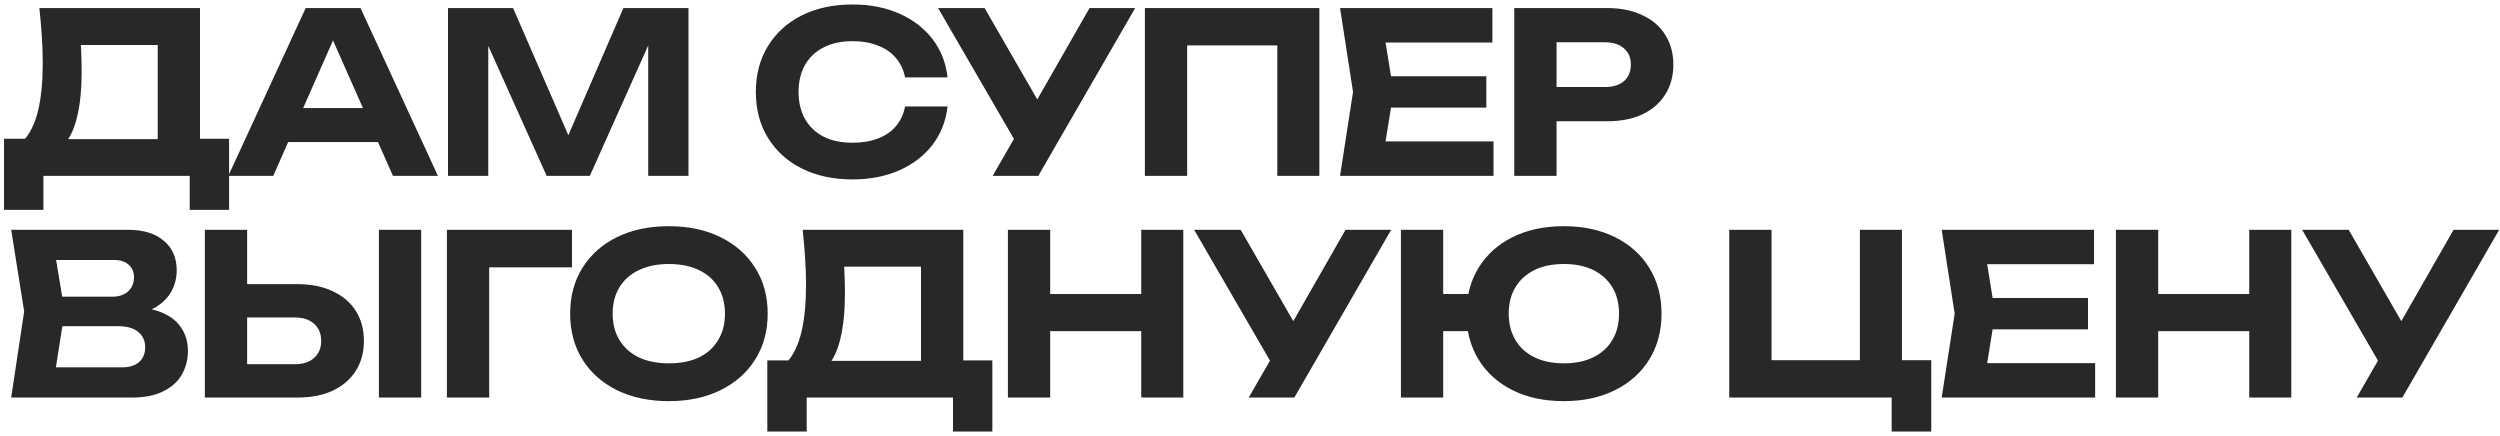 <?xml version="1.0" encoding="UTF-8"?> <svg xmlns="http://www.w3.org/2000/svg" width="327" height="57" viewBox="0 0 327 57" fill="none"><path d="M0.527 27.448V18.143H4.916L6.935 18.201H22.473L23.819 18.143H29.963V27.448H24.813V23H5.677V27.448H0.527ZM5.15 1.054H26.159V21.361H20.629V3.366L23.116 5.882H8.105L10.388 4.039C10.524 4.995 10.602 5.921 10.622 6.819C10.661 7.696 10.68 8.535 10.68 9.335C10.68 11.676 10.485 13.646 10.095 15.246C9.724 16.845 9.149 18.065 8.369 18.903C7.608 19.723 6.662 20.132 5.53 20.132L3.219 18.23C4.019 17.294 4.614 16.007 5.004 14.368C5.394 12.71 5.589 10.662 5.589 8.223C5.589 7.111 5.55 5.96 5.472 4.77C5.394 3.561 5.287 2.322 5.15 1.054ZM35.861 18.582V14.134H51.018V18.582H35.861ZM47.156 1.054L57.28 23H51.398L42.708 3.366H44.405L35.744 23H29.862L39.986 1.054H47.156ZM90.054 1.054V23H84.787V2.985L86.075 3.073L77.15 23H71.503L62.578 3.132L63.866 3.015V23H58.599V1.054H67.114L75.453 20.25H73.229L81.539 1.054H90.054ZM123.941 13.929C123.727 15.821 123.073 17.489 121.981 18.933C120.888 20.357 119.445 21.469 117.65 22.268C115.855 23.068 113.807 23.468 111.505 23.468C108.989 23.468 106.775 22.99 104.863 22.034C102.971 21.078 101.498 19.742 100.445 18.026C99.391 16.309 98.865 14.309 98.865 12.027C98.865 9.745 99.391 7.745 100.445 6.029C101.498 4.312 102.971 2.976 104.863 2.02C106.775 1.064 108.989 0.586 111.505 0.586C113.807 0.586 115.855 0.986 117.65 1.786C119.445 2.586 120.888 3.697 121.981 5.121C123.073 6.546 123.727 8.213 123.941 10.125H118.382C118.187 9.13 117.787 8.282 117.182 7.579C116.597 6.877 115.816 6.341 114.841 5.97C113.885 5.58 112.773 5.385 111.505 5.385C110.042 5.385 108.784 5.658 107.731 6.204C106.677 6.731 105.868 7.492 105.302 8.486C104.736 9.481 104.453 10.662 104.453 12.027C104.453 13.393 104.736 14.573 105.302 15.568C105.868 16.563 106.677 17.333 107.731 17.879C108.784 18.406 110.042 18.669 111.505 18.669C112.773 18.669 113.885 18.484 114.841 18.113C115.816 17.743 116.597 17.206 117.182 16.504C117.787 15.802 118.187 14.943 118.382 13.929H123.941ZM129.841 23L133.703 16.299H133.791L142.511 1.054H148.48L135.81 23H129.841ZM133.645 19.928L122.701 1.054H128.787L137.507 16.182L133.645 19.928ZM172.573 1.054V23H167.072V3.454L169.589 5.941H152.793L155.28 3.454V23H149.75V1.054H172.573ZM194.416 9.979V14.075H178.527V9.979H194.416ZM182.273 12.027L180.81 21.098L178.498 18.494H195.352V23H175.279L176.976 12.027L175.279 1.054H195.206V5.56H178.498L180.81 2.956L182.273 12.027ZM210.212 1.054C212.006 1.054 213.548 1.366 214.835 1.991C216.142 2.595 217.137 3.454 217.82 4.566C218.522 5.677 218.873 6.975 218.873 8.457C218.873 9.94 218.522 11.237 217.82 12.349C217.137 13.461 216.142 14.329 214.835 14.953C213.548 15.558 212.006 15.86 210.212 15.86H200.614V11.383H209.919C210.973 11.383 211.802 11.13 212.406 10.623C213.011 10.096 213.313 9.374 213.313 8.457C213.313 7.54 213.011 6.828 212.406 6.321C211.802 5.794 210.973 5.531 209.919 5.531H201.112L203.599 2.956V23H198.068V1.054H210.212ZM16.62 41.232L17.088 40.149C18.805 40.188 20.21 40.452 21.302 40.939C22.414 41.427 23.233 42.1 23.76 42.958C24.306 43.797 24.579 44.773 24.579 45.884C24.579 47.055 24.306 48.108 23.76 49.045C23.214 49.962 22.395 50.683 21.302 51.21C20.229 51.737 18.883 52 17.264 52H1.463L3.16 40.734L1.463 30.054H16.708C18.737 30.054 20.307 30.532 21.419 31.488C22.55 32.424 23.116 33.722 23.116 35.38C23.116 36.297 22.902 37.174 22.473 38.013C22.043 38.852 21.361 39.564 20.424 40.149C19.488 40.715 18.22 41.076 16.62 41.232ZM6.906 50.654L4.799 48.05H15.947C16.903 48.05 17.644 47.825 18.171 47.377C18.717 46.909 18.99 46.255 18.99 45.416C18.99 44.577 18.688 43.914 18.083 43.426C17.498 42.919 16.62 42.666 15.45 42.666H6.32V38.803H14.748C15.547 38.803 16.211 38.579 16.737 38.13C17.264 37.662 17.527 37.028 17.527 36.228C17.527 35.584 17.303 35.058 16.854 34.648C16.406 34.219 15.752 34.004 14.894 34.004H4.828L6.906 31.4L8.456 40.734L6.906 50.654ZM26.796 52V30.054H32.326V50.098L29.839 47.64H38.558C39.631 47.64 40.47 47.367 41.075 46.821C41.699 46.275 42.011 45.533 42.011 44.597C42.011 43.641 41.699 42.89 41.075 42.344C40.47 41.798 39.631 41.525 38.558 41.525H29.341V37.165H38.88C40.694 37.165 42.245 37.477 43.533 38.101C44.84 38.706 45.844 39.564 46.547 40.676C47.249 41.788 47.6 43.095 47.6 44.597C47.6 46.08 47.249 47.377 46.547 48.489C45.844 49.601 44.84 50.469 43.533 51.093C42.245 51.698 40.694 52 38.88 52H26.796ZM49.561 30.054H55.091V52H49.561V30.054ZM74.813 30.054V34.97H61.499L63.986 32.483V52H58.456V30.054H74.813ZM87.481 52.468C84.906 52.468 82.643 51.99 80.692 51.034C78.761 50.078 77.259 48.742 76.186 47.026C75.113 45.309 74.576 43.309 74.576 41.027C74.576 38.745 75.113 36.745 76.186 35.029C77.259 33.312 78.761 31.976 80.692 31.02C82.643 30.064 84.906 29.586 87.481 29.586C90.056 29.586 92.309 30.064 94.24 31.02C96.191 31.976 97.703 33.312 98.775 35.029C99.868 36.745 100.414 38.745 100.414 41.027C100.414 43.309 99.868 45.309 98.775 47.026C97.703 48.742 96.191 50.078 94.24 51.034C92.309 51.99 90.056 52.468 87.481 52.468ZM87.481 47.523C89.002 47.523 90.309 47.27 91.402 46.762C92.494 46.236 93.333 45.484 93.918 44.509C94.523 43.534 94.825 42.373 94.825 41.027C94.825 39.681 94.523 38.52 93.918 37.545C93.333 36.57 92.494 35.828 91.402 35.321C90.309 34.794 89.002 34.531 87.481 34.531C85.979 34.531 84.681 34.794 83.589 35.321C82.496 35.828 81.648 36.57 81.043 37.545C80.439 38.52 80.136 39.681 80.136 41.027C80.136 42.373 80.439 43.534 81.043 44.509C81.648 45.484 82.496 46.236 83.589 46.762C84.681 47.27 85.979 47.523 87.481 47.523ZM100.365 56.448V47.143H104.754L106.773 47.201H122.31L123.656 47.143H129.801V56.448H124.651V52H105.515V56.448H100.365ZM104.988 30.054H125.997V50.361H120.467V32.366L122.954 34.882H107.943L110.226 33.039C110.362 33.995 110.44 34.921 110.46 35.819C110.499 36.697 110.518 37.535 110.518 38.335C110.518 40.676 110.323 42.646 109.933 44.246C109.562 45.845 108.987 47.065 108.207 47.903C107.446 48.723 106.5 49.132 105.368 49.132L103.057 47.23C103.856 46.294 104.451 45.007 104.842 43.368C105.232 41.71 105.427 39.662 105.427 37.223C105.427 36.111 105.388 34.96 105.31 33.77C105.232 32.561 105.124 31.322 104.988 30.054ZM131.834 30.054H137.364V52H131.834V30.054ZM149.274 30.054H154.775V52H149.274V30.054ZM134.906 38.452H151.615V43.309H134.906V38.452ZM163.33 52L167.193 45.299H167.28L176 30.054H181.969L169.299 52H163.33ZM167.134 48.928L156.19 30.054H162.277L170.996 45.182L167.134 48.928ZM204.541 52.468C201.985 52.468 199.752 51.99 197.84 51.034C195.928 50.078 194.446 48.742 193.392 47.026C192.339 45.309 191.812 43.309 191.812 41.027C191.812 38.745 192.339 36.745 193.392 35.029C194.446 33.312 195.928 31.976 197.84 31.02C199.752 30.064 201.985 29.586 204.541 29.586C207.096 29.586 209.33 30.064 211.242 31.02C213.173 31.976 214.665 33.312 215.719 35.029C216.792 36.745 217.328 38.745 217.328 41.027C217.328 43.309 216.792 45.309 215.719 47.026C214.665 48.742 213.173 50.078 211.242 51.034C209.33 51.99 207.096 52.468 204.541 52.468ZM183.239 52V30.054H188.769V52H183.239ZM186.311 43.309V38.452H194.651V43.309H186.311ZM204.541 47.523C206.043 47.523 207.331 47.26 208.403 46.733C209.476 46.206 210.305 45.455 210.891 44.48C211.476 43.505 211.768 42.354 211.768 41.027C211.768 39.681 211.476 38.53 210.891 37.574C210.305 36.599 209.476 35.848 208.403 35.321C207.331 34.794 206.043 34.531 204.541 34.531C203.058 34.531 201.781 34.794 200.708 35.321C199.635 35.848 198.806 36.599 198.221 37.574C197.635 38.53 197.343 39.681 197.343 41.027C197.343 42.354 197.635 43.505 198.221 44.48C198.806 45.455 199.635 46.206 200.708 46.733C201.781 47.26 203.058 47.523 204.541 47.523ZM248.775 30.054V48.898L246.873 47.113H252.608V56.448H247.429V51.005L249.126 52H226.185V30.054H231.716V48.898L229.931 47.113H245.205L243.274 48.898V30.054H248.775ZM273.109 38.979V43.075H257.22V38.979H273.109ZM260.966 41.027L259.503 50.098L257.191 47.494H274.045V52H253.972L255.67 41.027L253.972 30.054H273.899V34.56H257.191L259.503 31.956L260.966 41.027ZM276.762 30.054H282.292V52H276.762V30.054ZM294.201 30.054H299.702V52H294.201V30.054ZM279.834 38.452H296.542V43.309H279.834V38.452ZM308.258 52L312.12 45.299H312.208L320.928 30.054H326.897L314.227 52H308.258ZM312.062 48.928L301.118 30.054H307.204L315.924 45.182L312.062 48.928Z" fill="#282828"></path></svg> 